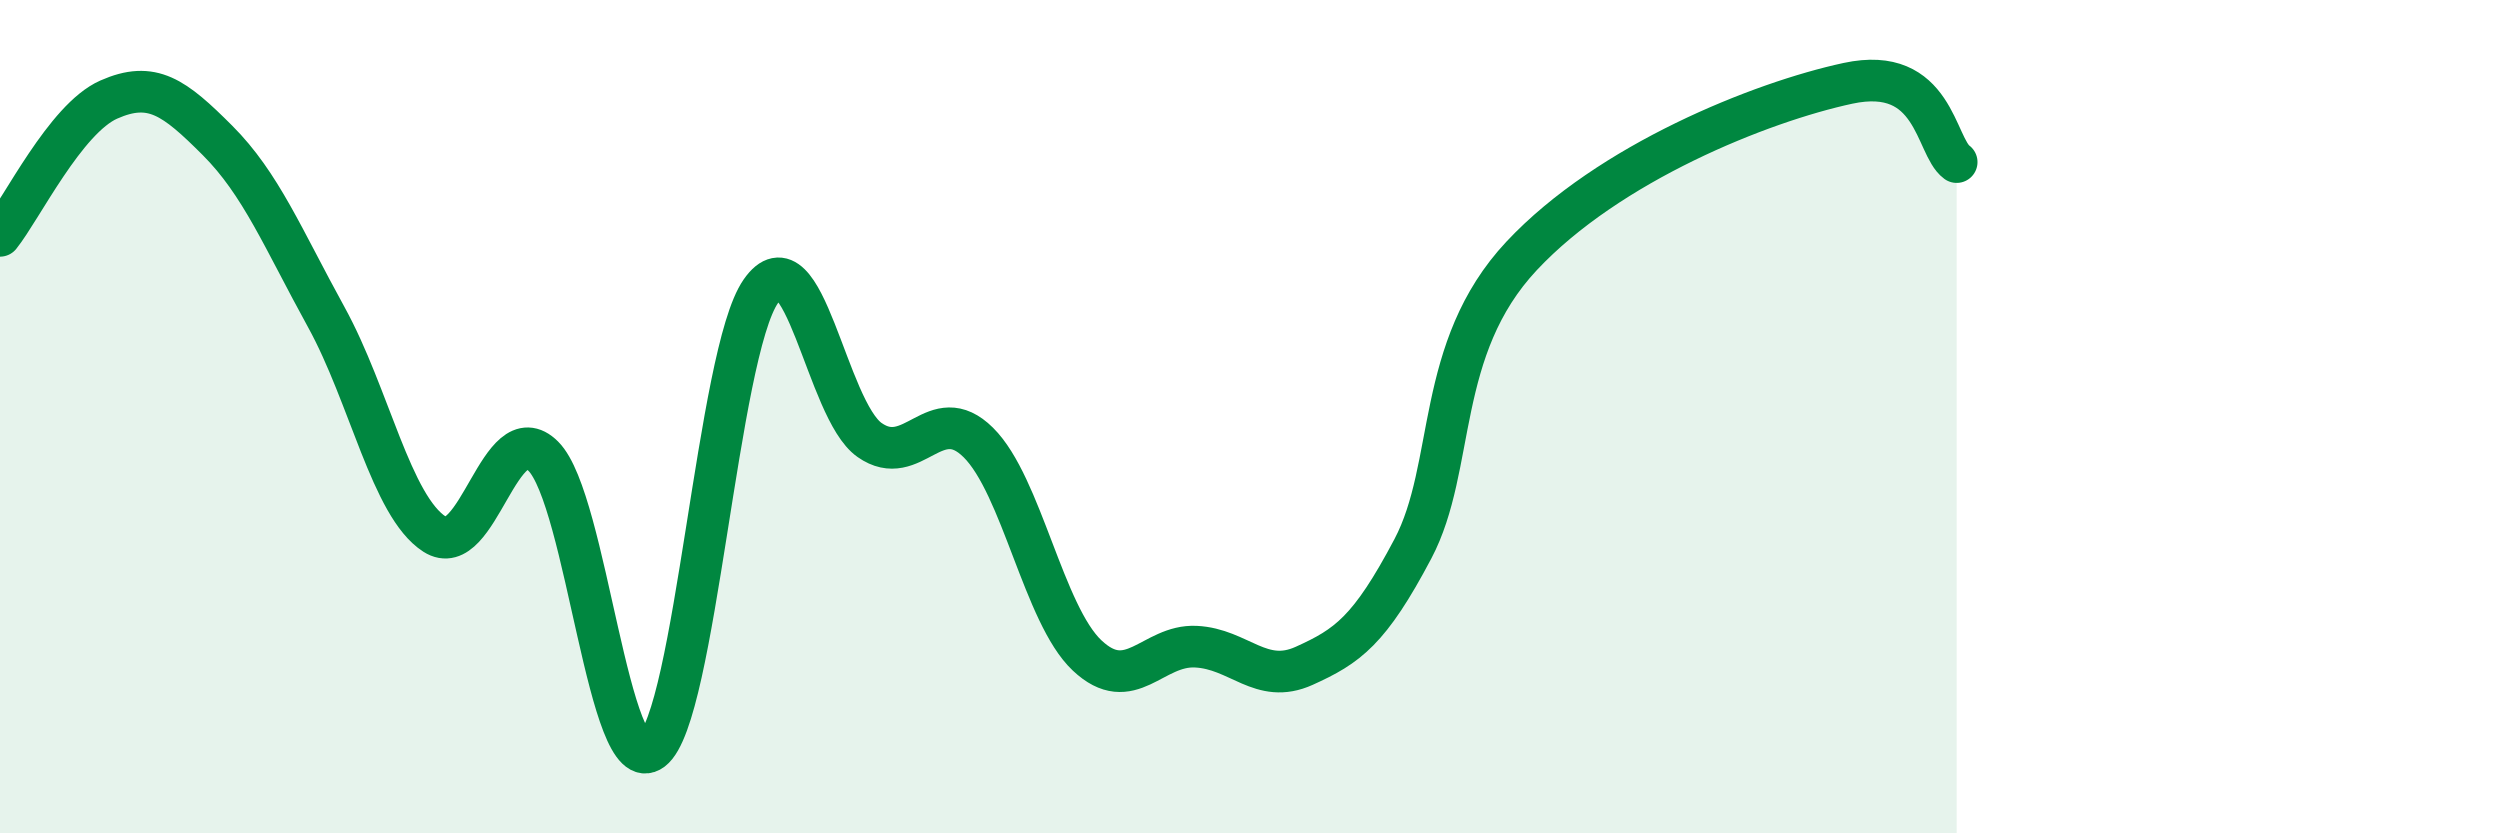 
    <svg width="60" height="20" viewBox="0 0 60 20" xmlns="http://www.w3.org/2000/svg">
      <path
        d="M 0,5.66 C 0.52,5.01 1.57,2.85 2.61,2.39 C 3.65,1.93 4.18,2.33 5.22,3.37 C 6.26,4.41 6.79,5.72 7.83,7.61 C 8.87,9.5 9.39,12.15 10.43,12.82 C 11.47,13.49 12,9.91 13.04,10.95 C 14.08,11.99 14.61,18.79 15.65,18 C 16.69,17.21 17.22,8.48 18.26,6.99 C 19.3,5.5 19.83,9.83 20.87,10.56 C 21.91,11.29 22.44,9.59 23.48,10.62 C 24.52,11.65 25.05,14.75 26.09,15.73 C 27.13,16.71 27.66,15.47 28.7,15.52 C 29.74,15.57 30.26,16.45 31.3,15.98 C 32.34,15.51 32.87,15.14 33.91,13.17 C 34.95,11.2 34.43,8.37 36.52,6.14 C 38.61,3.91 42.26,2.45 44.35,2 C 46.44,1.55 46.44,3.51 46.96,3.89L46.96 20L0 20Z"
        fill="#008740"
        opacity="0.1"
        stroke-linecap="round"
        stroke-linejoin="round"
      />
      <path
        d="M 0,5.66 C 0.52,5.01 1.57,2.85 2.61,2.39 C 3.65,1.93 4.18,2.33 5.22,3.37 C 6.26,4.41 6.79,5.72 7.83,7.61 C 8.87,9.5 9.39,12.15 10.43,12.82 C 11.47,13.49 12,9.91 13.04,10.95 C 14.08,11.99 14.61,18.79 15.65,18 C 16.69,17.21 17.22,8.48 18.26,6.99 C 19.3,5.5 19.83,9.83 20.87,10.56 C 21.91,11.29 22.44,9.59 23.48,10.62 C 24.52,11.65 25.05,14.75 26.09,15.73 C 27.13,16.71 27.66,15.47 28.7,15.52 C 29.74,15.57 30.26,16.45 31.3,15.98 C 32.34,15.51 32.87,15.14 33.91,13.17 C 34.95,11.2 34.43,8.37 36.52,6.14 C 38.61,3.91 42.26,2.45 44.35,2 C 46.44,1.55 46.44,3.51 46.96,3.89"
        stroke="#008740"
        stroke-width="1"
        fill="none"
        stroke-linecap="round"
        stroke-linejoin="round"
      />
    </svg>
  